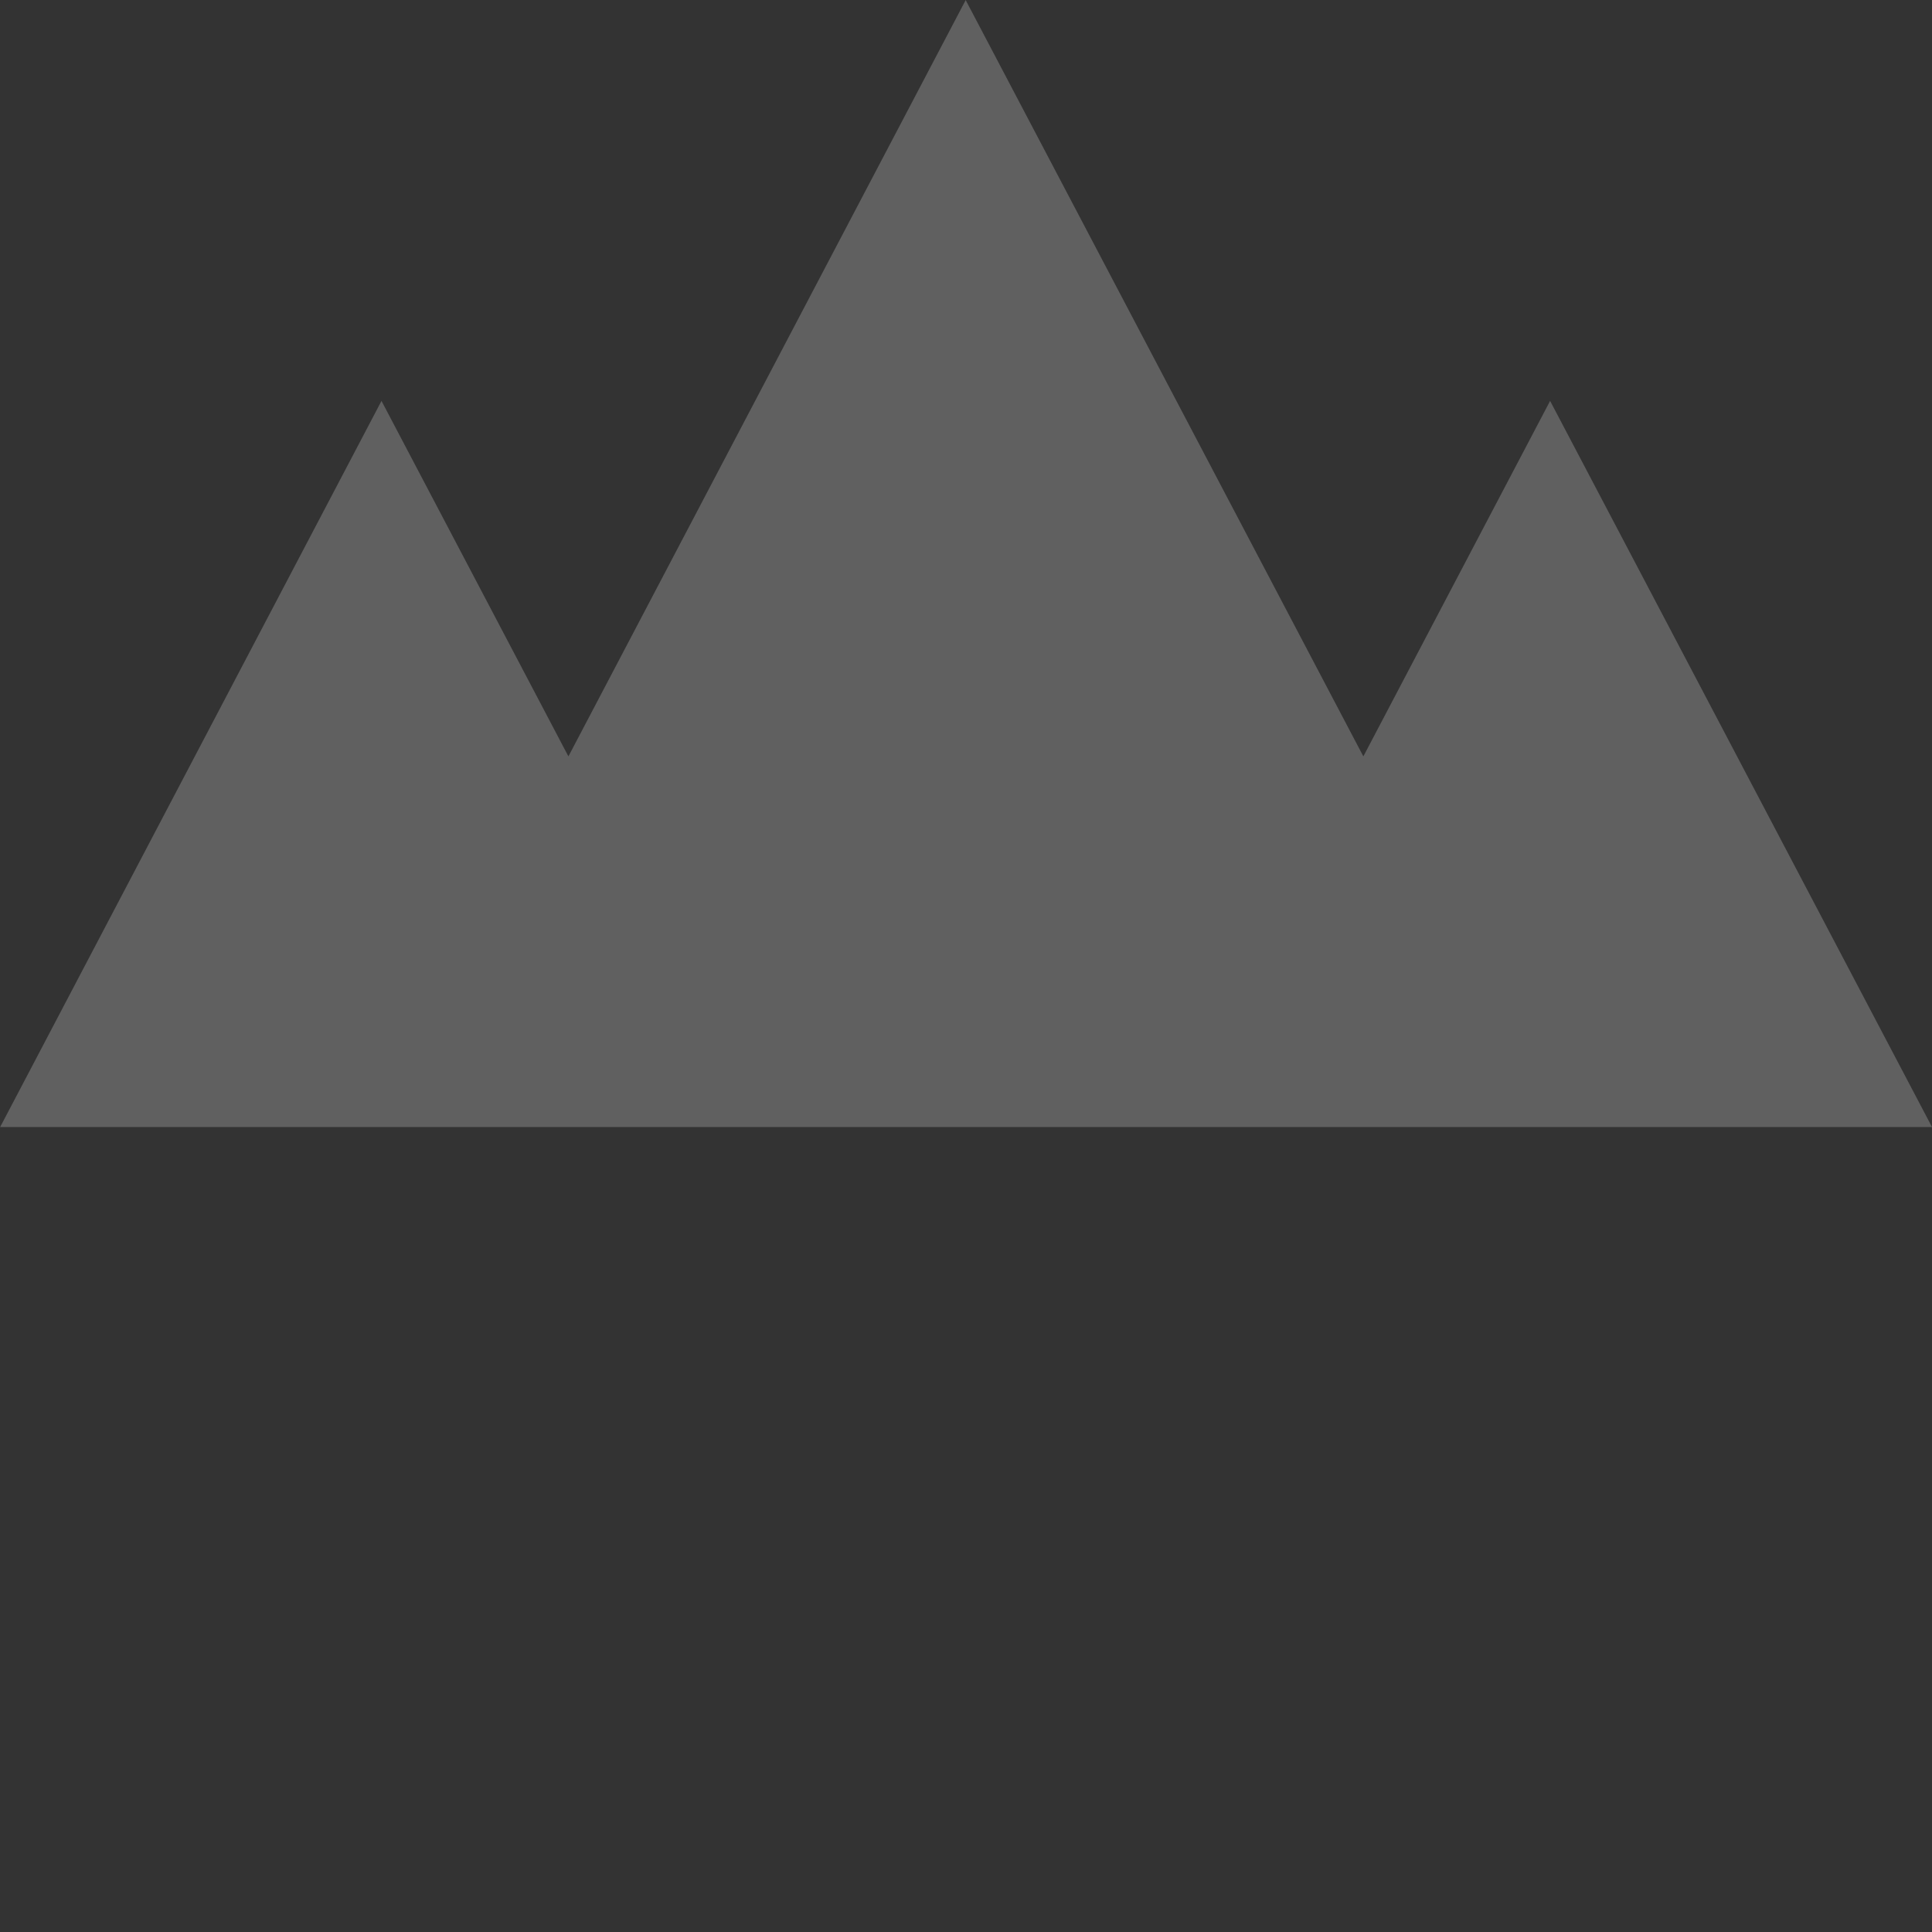<?xml version="1.0" encoding="UTF-8"?>
<svg id="SVGDoc" width="24" height="24" xmlns="http://www.w3.org/2000/svg" version="1.1" xmlns:xlink="http://www.w3.org/1999/xlink" xmlns:avocode="https://avocode.com/" viewBox="0 0 24 24"><rect x="0" y="0" width="24" height="24" fill="#333333" stroke="none"/><defs><clipPath id="clip-4158ED46-C83D-C41A-2CF8-E58FA2575CE9"><path d="M11.996,0v0l-4.935,9.395v0l-2.322,-4.416v0l-4.738,9.022v0h24v0l-4.745,-9.022v0l-2.32,4.416v0z" ></path></clipPath></defs><desc>Generated with Avocode.</desc><g><g opacity="0.5"><title>icon 1</title><g opacity="0.25"><title>Mask</title><path d="M11.996,0v0l-4.935,9.395v0l-2.322,-4.416v0l-4.738,9.022v0h24v0l-4.745,-9.022v0l-2.32,4.416v0z" fill="#ffffff" fill-opacity="1"></path></g><g opacity="0.5" clip-path="url(#clip-4158ED46-C83D-C41A-2CF8-E58FA2575CE9)"><title>color</title><g opacity="0.5"><title>swatch</title><path d="M0,-5v0h24v0v24v0h-24v0z" fill="#ffffff" fill-opacity="1"></path></g></g></g></g></svg>